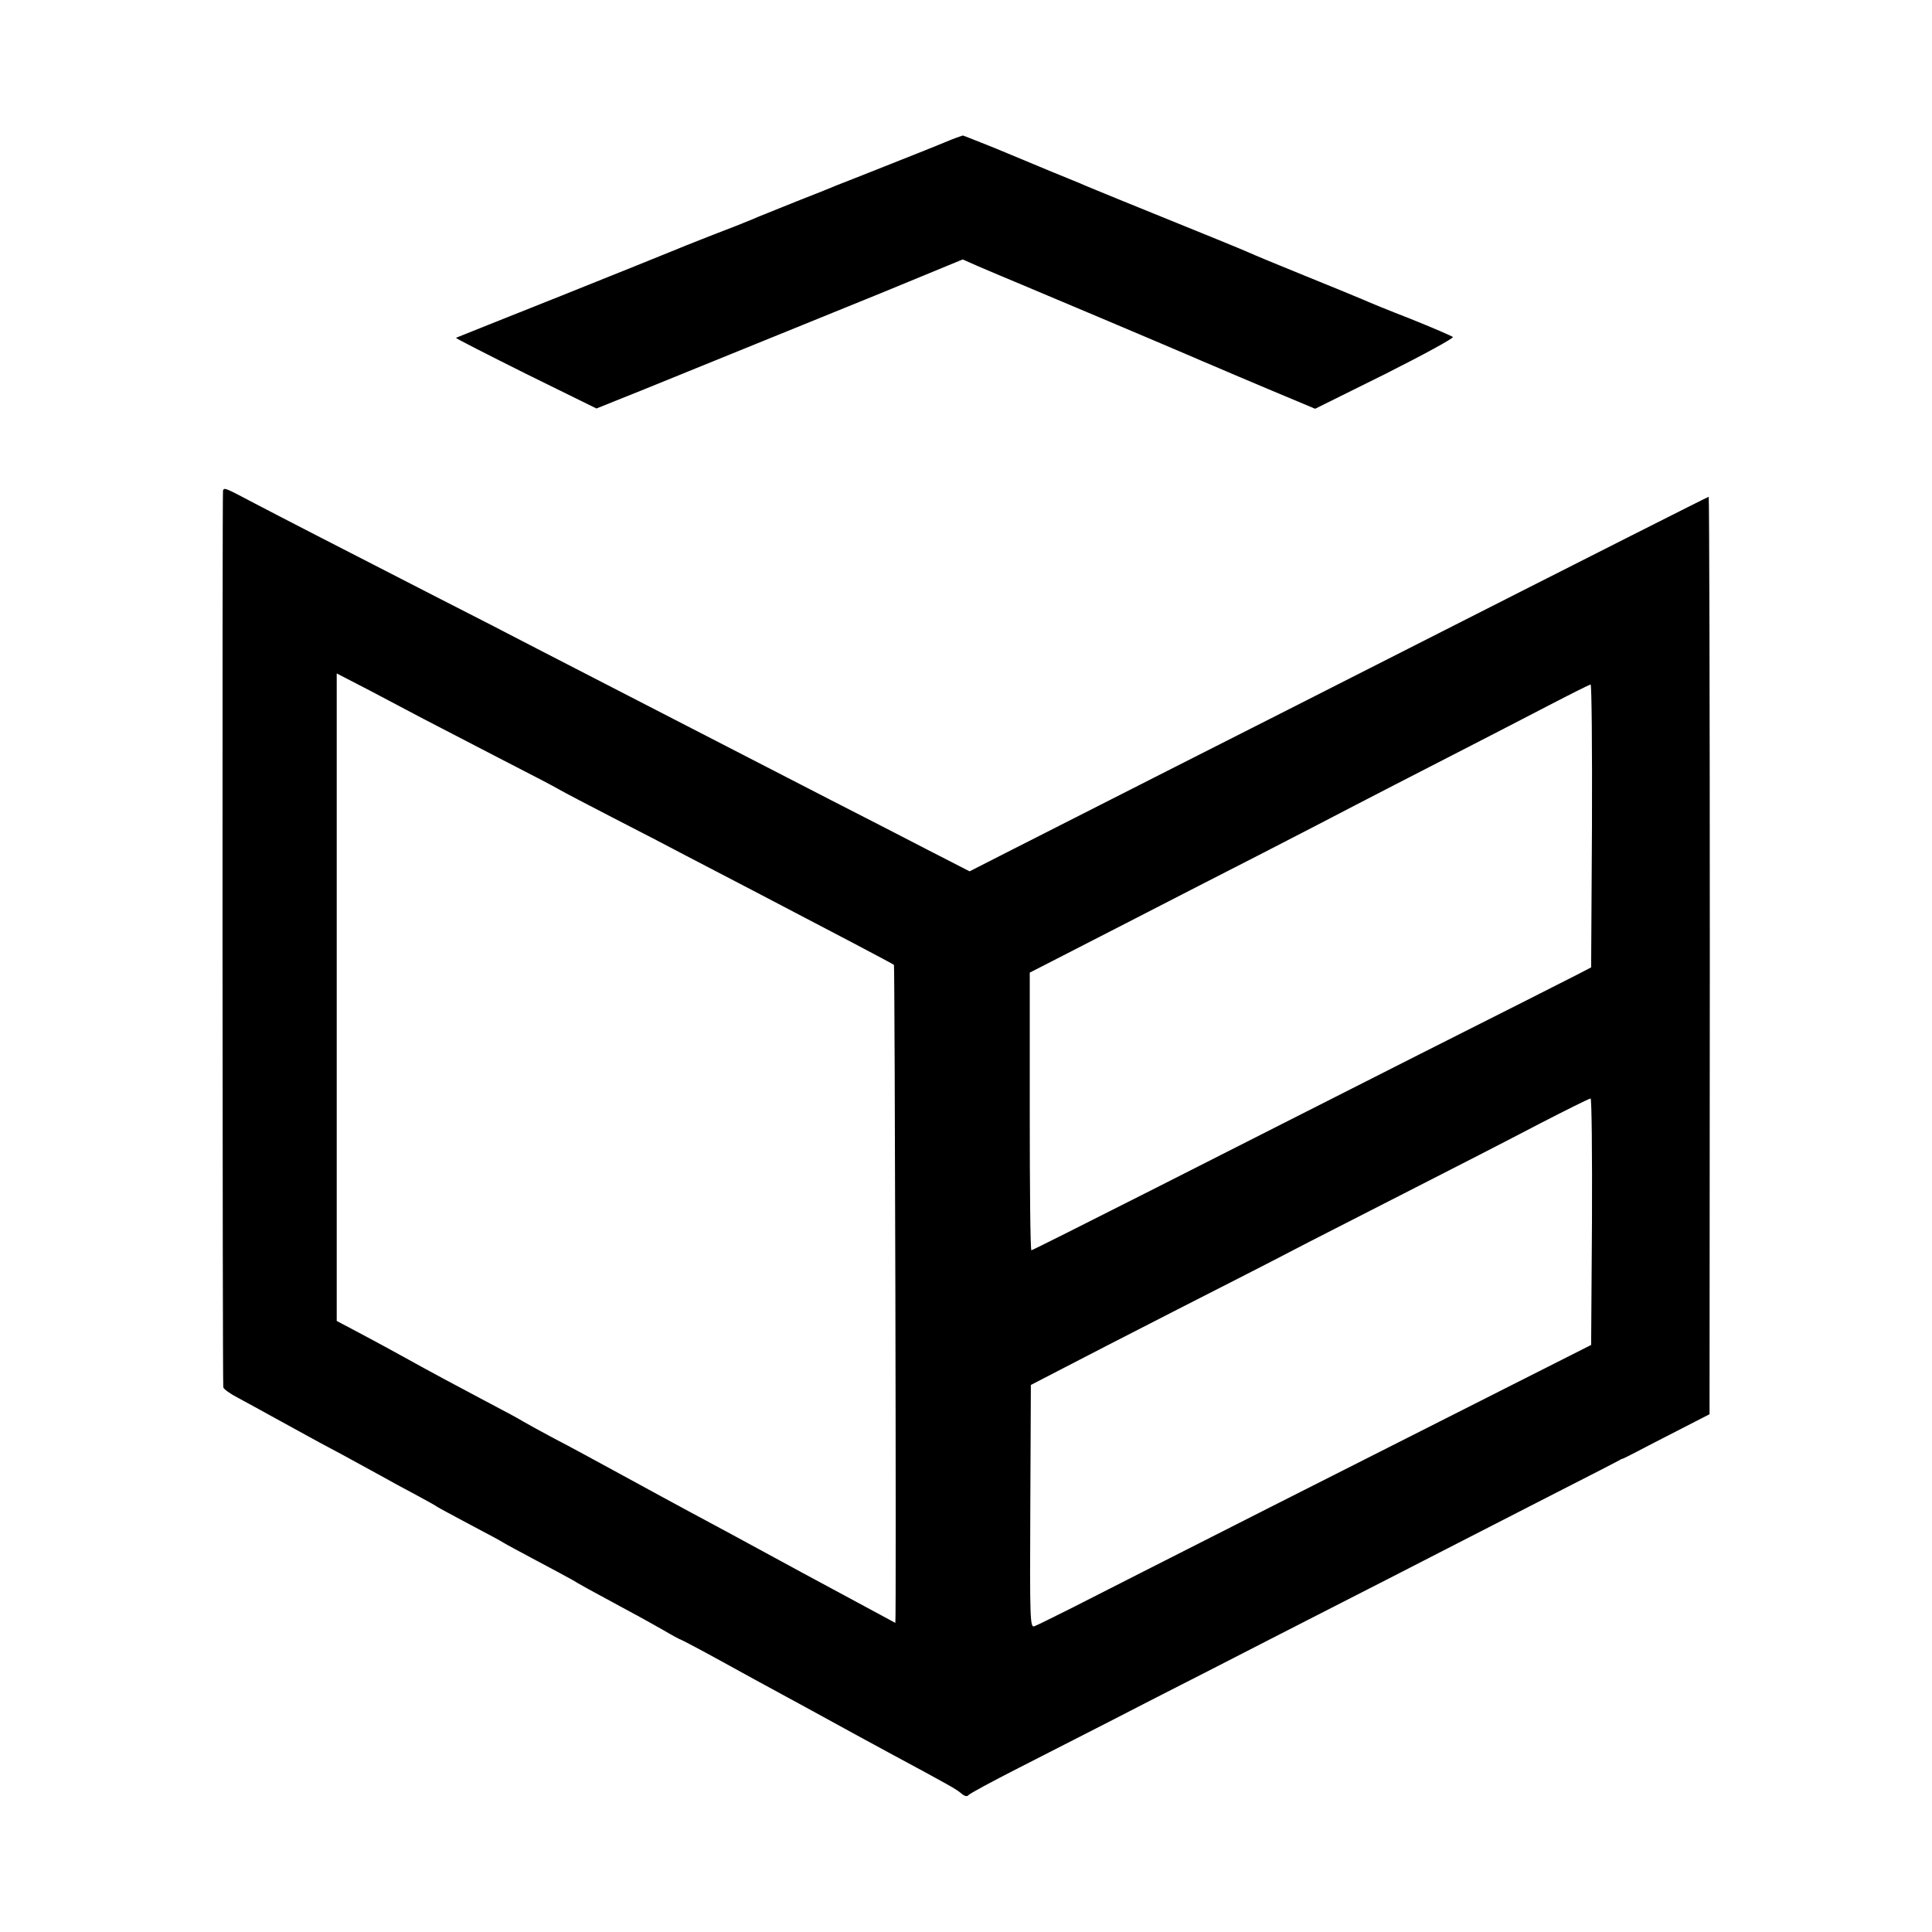 <?xml version="1.0" standalone="no"?>
<!DOCTYPE svg PUBLIC "-//W3C//DTD SVG 20010904//EN"
 "http://www.w3.org/TR/2001/REC-SVG-20010904/DTD/svg10.dtd">
<svg version="1.0" xmlns="http://www.w3.org/2000/svg"
 width="700pt" height="700pt" viewBox="0 0 700 700"
 preserveAspectRatio="xMidYMid meet">
<g transform="translate(0,700) scale(0.1,-0.1)"
fill="#000000" stroke="none">
<path d="M3465 6501 c-11 -4 -31 -12 -45 -18 -14 -6 -101 -41 -195 -78 -93
-37 -179 -71 -190 -75 -11 -5 -78 -32 -150 -60 -71 -29 -143 -57 -160 -65 -16
-7 -84 -34 -150 -59 -66 -26 -129 -51 -140 -56 -11 -5 -191 -77 -400 -161
-209 -83 -381 -152 -383 -153 -1 -2 113 -60 253 -130 l256 -126 172 69 c248
101 520 211 859 349 l296 122 59 -26 c65 -28 85 -36 128 -54 32 -13 600 -253
650 -275 17 -7 50 -22 75 -32 25 -11 117 -50 205 -87 l160 -67 254 126 c139
70 249 130 245 134 -5 4 -74 34 -154 66 -80 31 -158 63 -175 71 -16 7 -109 45
-205 84 -96 39 -188 77 -205 85 -27 12 -122 51 -470 192 -60 25 -123 50 -140
58 -16 7 -64 26 -105 43 -41 17 -130 54 -197 82 -68 27 -124 50 -125 49 -2 -1
-12 -4 -23 -8z"/>
<path d="M808 5223 c-3 -7 -2 -3216 1 -3249 1 -7 25 -24 54 -39 28 -15 90 -49
137 -75 47 -26 117 -64 155 -85 66 -35 94 -50 225 -122 30 -17 87 -48 125 -68
39 -21 75 -41 80 -45 6 -4 60 -33 120 -65 61 -32 115 -61 120 -65 6 -4 60 -33
120 -65 61 -32 119 -64 130 -70 19 -12 62 -36 205 -113 36 -19 91 -50 123 -68
32 -19 60 -34 62 -34 2 0 69 -35 147 -78 79 -44 179 -98 223 -122 44 -24 118
-64 165 -90 47 -26 146 -80 220 -120 223 -120 244 -132 263 -148 11 -10 21
-12 25 -7 4 6 86 50 182 99 96 49 243 124 325 166 83 43 251 129 375 192 124
64 324 166 445 228 121 62 306 156 410 210 105 54 285 146 400 205 116 59 215
110 220 113 6 4 12 7 15 7 3 1 25 12 50 25 25 13 94 49 155 80 l109 56 1 1662
c0 914 -2 1662 -4 1662 -3 0 -389 -195 -1226 -620 -159 -81 -479 -243 -710
-360 -231 -117 -492 -250 -581 -295 l-161 -82 -154 79 c-85 44 -244 126 -354
182 -188 97 -287 148 -730 376 -99 51 -247 127 -330 170 -82 43 -240 124 -350
180 -388 199 -571 293 -672 346 -108 57 -110 58 -115 47z m727 -828 c44 -23
166 -86 270 -140 105 -54 204 -105 220 -115 17 -10 107 -57 200 -105 94 -48
211 -109 260 -135 50 -26 158 -82 240 -125 297 -155 510 -267 514 -271 3 -3 9
-2384 5 -2384 0 0 -150 81 -334 180 -183 100 -369 200 -414 224 -45 24 -153
83 -241 131 -88 48 -198 108 -245 132 -47 25 -98 53 -115 63 -16 10 -68 38
-116 63 -123 65 -233 124 -319 172 -41 23 -112 61 -157 85 l-83 44 0 1173 0
1173 118 -61 c64 -34 153 -81 197 -104z m4233 -387 l-3 -513 -50 -26 c-27 -14
-284 -144 -570 -288 -286 -145 -719 -364 -961 -487 -243 -123 -444 -224 -447
-224 -4 0 -6 226 -6 503 l0 503 82 42 c45 23 181 93 302 155 121 62 328 169
460 236 132 68 285 147 340 176 55 29 204 105 330 170 127 65 293 151 370 191
77 40 143 73 148 74 4 0 6 -231 5 -512z m0 -1434 l-3 -447 -285 -144 c-157
-79 -553 -280 -880 -445 -327 -166 -649 -329 -715 -363 -66 -33 -128 -64 -137
-67 -16 -7 -17 23 -15 434 l2 440 110 57 c61 32 250 129 420 216 171 87 355
181 410 210 55 29 240 123 410 210 171 87 391 200 490 252 99 51 183 93 188
93 4 0 6 -201 5 -446z"/>
</g>
</svg>
